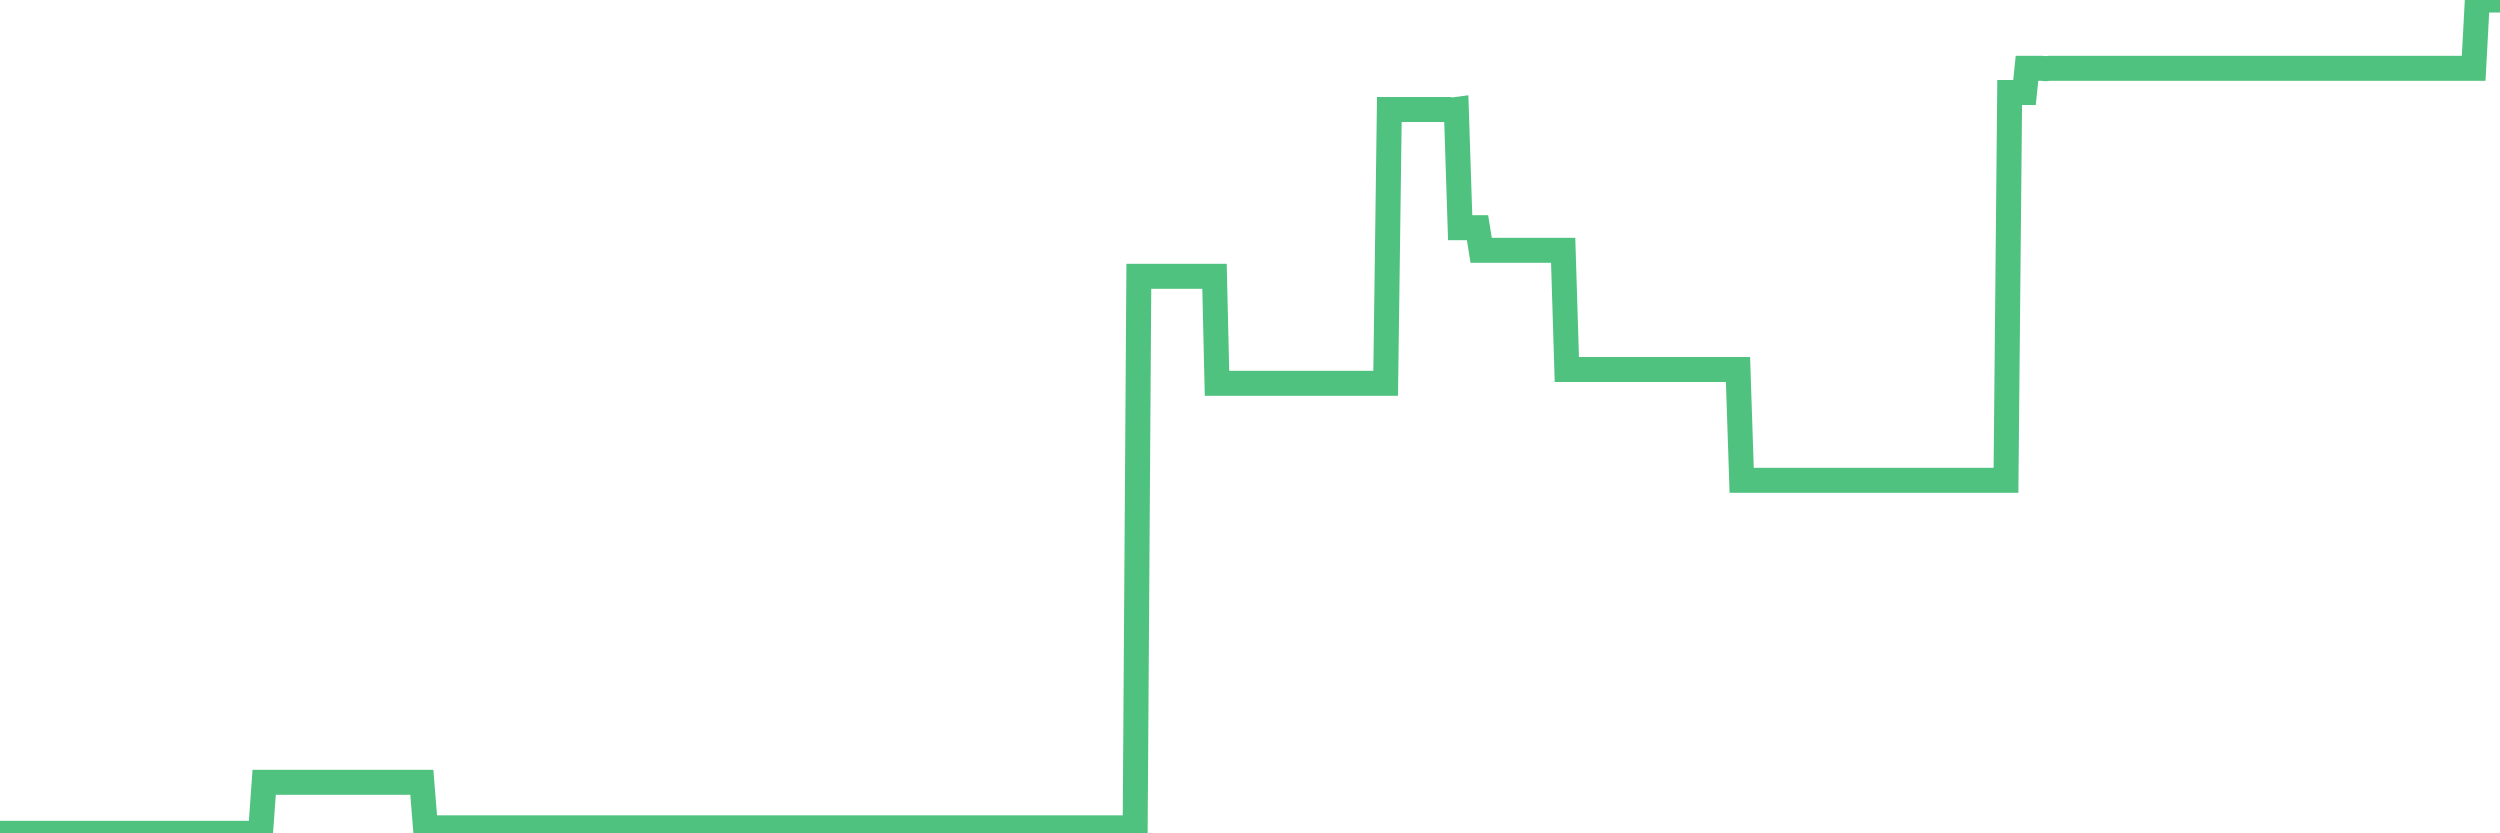 <?xml version="1.0"?><svg width="150px" height="50px" xmlns="http://www.w3.org/2000/svg" xmlns:xlink="http://www.w3.org/1999/xlink"> <polyline fill="none" stroke="#4fc280" stroke-width="1.5px" stroke-linecap="round" stroke-miterlimit="5" points="0.00,50.00 0.22,50.00 0.45,50.00 0.67,50.00 0.89,50.00 1.12,50.00 1.34,50.00 1.56,50.00 1.79,50.00 1.94,50.00 2.16,50.00 2.38,50.00 2.61,50.00 2.83,50.00 3.05,50.00 3.28,50.00 3.50,50.00 3.65,50.00 3.87,50.00 4.09,50.00 4.32,50.00 4.54,50.00 4.76,50.00 4.99,50.00 5.21,50.00 5.36,50.00 5.58,50.00 5.81,50.00 6.03,50.00 6.25,50.00 6.48,50.00 6.70,50.00 6.92,50.00 7.07,50.00 7.29,50.00 7.52,50.00 7.74,50.00 7.96,50.00 8.19,50.00 8.41,50.00 8.63,50.00 8.78,50.00 9.01,50.00 9.23,50.00 9.45,50.00 9.68,50.00 9.90,50.00 10.12,50.00 10.35,50.00 10.50,50.00 10.72,50.00 10.94,50.00 11.16,50.00 11.39,50.00 11.61,50.00 11.83,50.00 12.06,50.00 12.21,50.00 12.43,50.00 12.65,50.00 12.88,50.00 13.10,50.00 13.32,50.00 13.55,50.00 13.77,50.00 13.92,50.00 14.14,50.00 14.37,50.00 14.59,50.00 14.81,50.00 15.04,50.00 15.26,50.00 15.48,50.00 15.63,50.00 15.85,46.94 16.08,46.94 16.30,46.94 16.52,46.94 16.75,46.94 16.97,46.94 17.19,46.94 17.42,46.94 17.57,46.94 17.79,46.94 18.01,46.94 18.24,46.94 18.46,46.94 18.68,46.94 18.91,46.94 19.13,46.94 19.28,46.94 19.50,46.94 19.72,46.94 19.95,46.94 20.17,46.94 20.39,46.94 20.62,46.94 20.84,46.94 20.99,46.94 21.21,46.94 21.44,46.94 21.66,46.94 21.88,46.94 22.11,46.94 22.33,46.94 22.55,46.94 22.70,46.94 22.93,46.94 23.15,46.94 23.37,46.94 23.60,46.94 23.82,46.94 24.04,46.94 24.27,46.94 24.41,46.94 24.64,46.94 24.86,46.94 25.08,46.94 25.31,46.94 25.53,49.67 25.75,49.67 25.98,49.67 26.13,49.67 26.35,49.67 26.57,49.67 26.80,49.67 27.02,49.67 27.24,49.67 27.47,49.67 27.69,49.67 27.84,49.67 28.06,49.67 28.28,49.67 28.51,49.67 28.73,49.67 28.95,49.67 29.18,49.67 29.40,49.67 29.55,49.67 29.77,49.67 30.00,49.67 30.22,49.67 30.44,49.67 30.67,49.67 30.89,49.67 31.11,49.67 31.26,49.67 31.49,49.67 31.71,49.67 31.93,49.67 32.16,49.67 32.38,49.67 32.60,49.67 32.82,49.67 33.05,49.67 33.20,49.67 33.42,49.67 33.64,49.67 33.87,49.67 34.09,49.67 34.31,49.67 34.54,49.67 34.76,49.67 34.91,49.67 35.13,49.67 35.36,49.67 35.58,49.67 35.80,49.67 36.03,49.67 36.25,49.67 36.47,49.67 36.62,49.67 36.84,49.67 37.07,49.67 37.29,49.67 37.51,49.67 37.74,49.67 37.96,49.67 38.18,49.67 38.33,49.67 38.56,49.67 38.78,49.67 39.00,49.67 39.23,49.67 39.45,49.67 39.67,49.67 39.90,49.67 40.04,49.67 40.27,49.67 40.49,49.67 40.71,49.67 40.94,49.67 41.16,49.67 41.38,49.67 41.61,49.67 41.76,49.67 41.98,49.67 42.20,49.67 42.43,49.67 42.65,49.67 42.87,49.67 43.10,49.67 43.32,49.67 43.47,49.67 43.69,49.67 43.92,49.67 44.14,49.67 44.36,49.67 44.59,49.67 44.81,49.67 45.03,49.67 45.18,49.67 45.40,49.67 45.63,49.67 45.85,49.67 46.07,49.67 46.30,49.67 46.52,49.67 46.74,49.67 46.89,49.67 47.12,49.67 47.34,49.67 47.56,49.67 47.79,49.67 48.01,49.67 48.23,49.67 48.46,49.67 48.68,49.67 48.83,49.67 49.05,49.67 49.27,49.67 49.50,49.67 49.72,49.67 49.94,49.67 50.17,49.67 50.39,49.67 50.54,49.67 50.76,49.67 50.99,49.67 51.21,49.67 51.43,49.67 51.66,49.67 51.88,49.67 52.10,49.67 52.25,49.67 52.48,49.67 52.70,49.67 52.92,49.67 53.15,49.67 53.37,49.67 53.59,49.67 53.82,49.67 53.96,49.67 54.19,49.67 54.41,49.67 54.63,49.67 54.86,49.67 55.08,49.67 55.30,49.67 55.53,49.67 55.68,49.67 55.90,49.67 56.12,49.67 56.35,49.67 56.57,49.67 56.79,49.67 57.02,49.67 57.24,49.67 57.39,49.67 57.61,49.67 57.83,49.67 58.06,49.67 58.28,49.67 58.50,49.67 58.73,49.67 58.95,49.67 59.10,49.67 59.32,49.67 59.55,49.67 59.77,49.67 59.99,49.67 60.22,49.67 60.44,49.67 60.66,49.67 60.81,49.67 61.04,49.67 61.26,49.67 61.48,49.67 61.70,49.67 61.93,49.67 62.15,49.67 62.37,49.67 62.52,49.67 62.75,49.67 62.97,49.67 63.19,49.67 63.42,49.67 63.64,49.67 63.86,49.67 64.09,49.67 64.24,49.67 64.46,49.67 64.68,49.67 64.91,49.67 65.13,49.67 65.35,49.67 65.58,49.67 65.80,49.67 66.02,49.67 66.17,49.67 66.39,49.67 66.62,49.67 66.84,49.67 67.06,49.67 67.29,49.67 67.51,49.67 67.73,49.67 67.88,49.67 68.11,49.67 68.33,16.58 68.55,16.58 68.78,16.58 69.00,16.58 69.22,16.58 69.45,16.58 69.59,16.58 69.82,16.58 70.04,16.58 70.26,16.58 70.49,16.58 70.71,16.58 70.93,16.58 71.16,16.58 71.31,16.58 71.53,16.58 71.75,16.58 71.98,16.58 72.20,16.58 72.42,16.58 72.65,16.58 72.87,16.58 73.02,23.00 73.24,23.00 73.47,23.00 73.69,23.00 73.91,23.00 74.14,23.00 74.36,23.00 74.58,23.00 74.73,23.00 74.95,23.00 75.18,23.00 75.40,23.00 75.62,23.00 75.85,23.00 76.07,23.00 76.29,23.00 76.44,23.00 76.67,23.00 76.89,23.00 77.11,23.00 77.34,23.00 77.56,23.00 77.78,23.00 78.01,23.00 78.15,23.00 78.38,23.00 78.60,23.00 78.82,23.00 79.05,23.00 79.27,23.00 79.49,23.00 79.72,23.00 79.87,23.00 80.09,23.00 80.31,23.00 80.54,23.00 80.76,23.00 80.98,23.00 81.21,23.00 81.43,23.00 81.65,23.00 81.80,23.00 82.03,23.00 82.25,23.00 82.47,23.00 82.70,23.00 82.92,23.00 83.14,23.00 83.36,6.57 83.51,6.57 83.74,6.57 83.96,6.57 84.18,6.57 84.41,6.57 84.63,6.57 84.85,6.57 85.08,6.57 85.23,6.57 85.45,6.57 85.67,6.57 85.90,6.57 86.12,6.57 86.34,6.57 86.57,6.57 86.79,6.57 86.94,6.57 87.16,6.60 87.38,6.57 87.61,13.66 87.83,13.66 88.05,13.66 88.28,13.66 88.50,13.66 88.65,13.66 88.87,15.02 89.10,15.02 89.32,15.02 89.54,15.02 89.77,15.02 89.99,15.02 90.21,15.02 90.36,15.02 90.58,15.02 90.81,15.02 91.03,15.02 91.25,15.02 91.48,15.02 91.70,15.02 91.92,15.02 92.07,15.02 92.30,15.02 92.52,15.02 92.74,15.02 92.97,15.02 93.19,15.02 93.41,15.02 93.64,15.02 93.79,15.02 94.01,22.17 94.23,22.17 94.46,22.17 94.68,22.17 94.90,22.17 95.13,22.17 95.35,22.17 95.50,22.17 95.72,22.17 95.94,22.17 96.17,22.17 96.39,22.17 96.61,22.17 96.84,22.17 97.06,22.17 97.28,22.17 97.43,22.17 97.66,22.17 97.88,22.17 98.10,22.17 98.33,22.17 98.55,22.17 98.77,22.17 99.00,22.17 99.14,22.17 99.37,22.17 99.59,22.17 99.81,22.17 100.04,22.17 100.26,22.17 100.48,22.17 100.71,22.17 100.86,22.17 101.08,22.17 101.30,22.17 101.53,22.17 101.75,22.17 101.97,22.17 102.20,22.17 102.42,22.17 102.57,22.17 102.79,22.17 103.02,22.17 103.24,22.17 103.46,22.17 103.69,22.17 103.91,22.17 104.13,22.17 104.28,22.17 104.50,28.82 104.73,28.82 104.95,28.82 105.17,28.82 105.40,28.82 105.62,28.82 105.84,28.82 105.99,28.82 106.22,28.82 106.44,28.82 106.66,28.82 106.89,28.82 107.11,28.82 107.33,28.82 107.56,28.82 107.70,28.82 107.93,28.82 108.15,28.82 108.37,28.82 108.60,28.82 108.82,28.82 109.04,28.82 109.27,28.82 109.42,28.82 109.64,28.82 109.86,28.82 110.09,28.82 110.31,28.82 110.53,28.82 110.76,28.82 110.98,28.82 111.13,28.82 111.35,28.82 111.57,28.82 111.80,28.82 112.02,28.82 112.24,28.82 112.47,28.82 112.69,28.82 112.91,28.82 113.06,28.82 113.29,28.82 113.51,28.82 113.73,28.82 113.96,28.82 114.18,28.82 114.40,28.82 114.63,28.82 114.78,28.82 115.00,28.82 115.22,28.82 115.45,28.82 115.67,28.82 115.89,28.82 116.12,28.82 116.34,28.82 116.49,28.82 116.71,28.82 116.93,28.82 117.16,28.82 117.38,28.82 117.60,28.82 117.83,28.82 118.05,28.82 118.20,28.82 118.42,28.82 118.65,28.82 118.87,28.82 119.09,28.82 119.32,28.82 119.54,28.82 119.76,28.82 119.91,28.82 120.13,28.82 120.36,28.82 120.58,5.55 120.80,5.55 121.03,5.55 121.25,5.55 121.47,5.55 121.62,4.10 121.85,4.10 122.07,4.10 122.29,4.10 122.52,4.10 122.74,4.12 122.96,4.10 123.19,4.10 123.34,4.10 123.56,4.10 123.78,4.10 124.01,4.10 124.23,4.10 124.45,4.10 124.68,4.10 124.90,4.10 125.05,4.10 125.27,4.10 125.49,4.10 125.72,4.10 125.94,4.10 126.16,4.10 126.39,4.10 126.61,4.10 126.76,4.10 126.98,4.10 127.21,4.10 127.43,4.10 127.65,4.10 127.88,4.10 128.10,4.10 128.32,4.10 128.47,4.10 128.69,4.10 128.92,4.10 129.14,4.10 129.36,4.10 129.59,4.10 129.81,4.10 130.03,4.10 130.26,4.10 130.41,4.10 130.63,4.10 130.85,4.10 131.08,4.10 131.30,4.10 131.52,4.10 131.75,4.10 131.97,4.10 132.12,4.10 132.34,4.10 132.57,4.10 132.79,4.10 133.01,4.10 133.23,4.10 133.46,4.10 133.68,4.10 133.83,4.10 134.05,4.10 134.28,4.10 134.50,4.10 134.72,4.10 134.95,4.10 135.17,4.10 135.39,4.10 135.54,4.10 135.77,4.10 135.99,4.10 136.21,4.10 136.44,4.10 136.66,4.10 136.88,4.10 137.11,4.10 137.25,4.10 137.48,4.10 137.70,4.10 137.92,4.10 138.15,4.10 138.37,4.10 138.59,4.10 138.82,4.10 138.97,4.10 139.19,4.10 139.41,4.10 139.64,4.10 139.86,4.10 140.08,4.10 140.31,4.10 140.53,4.10 140.68,4.10 140.90,4.10 141.12,4.10 141.35,4.10 141.57,4.10 141.79,4.10 142.02,4.10 142.24,4.10 142.39,4.10 142.61,4.10 142.84,4.10 143.06,4.10 143.28,4.10 143.51,4.10 143.73,4.10 143.95,4.10 144.10,4.10 144.33,4.10 144.55,4.10 144.77,4.10 145.00,4.10 145.22,4.10 145.44,4.10 145.67,4.10 145.89,4.10 146.04,4.10 146.26,4.10 146.48,4.10 146.71,4.10 146.93,4.10 147.15,4.10 147.38,4.10 147.60,4.10 147.75,4.10 147.97,4.10 148.20,4.10 148.42,4.10 148.64,0.00 148.87,0.00 149.09,0.00 149.31,0.00 149.46,0.00 149.68,0.00 149.91,0.00 150.00,0.00 "/></svg>